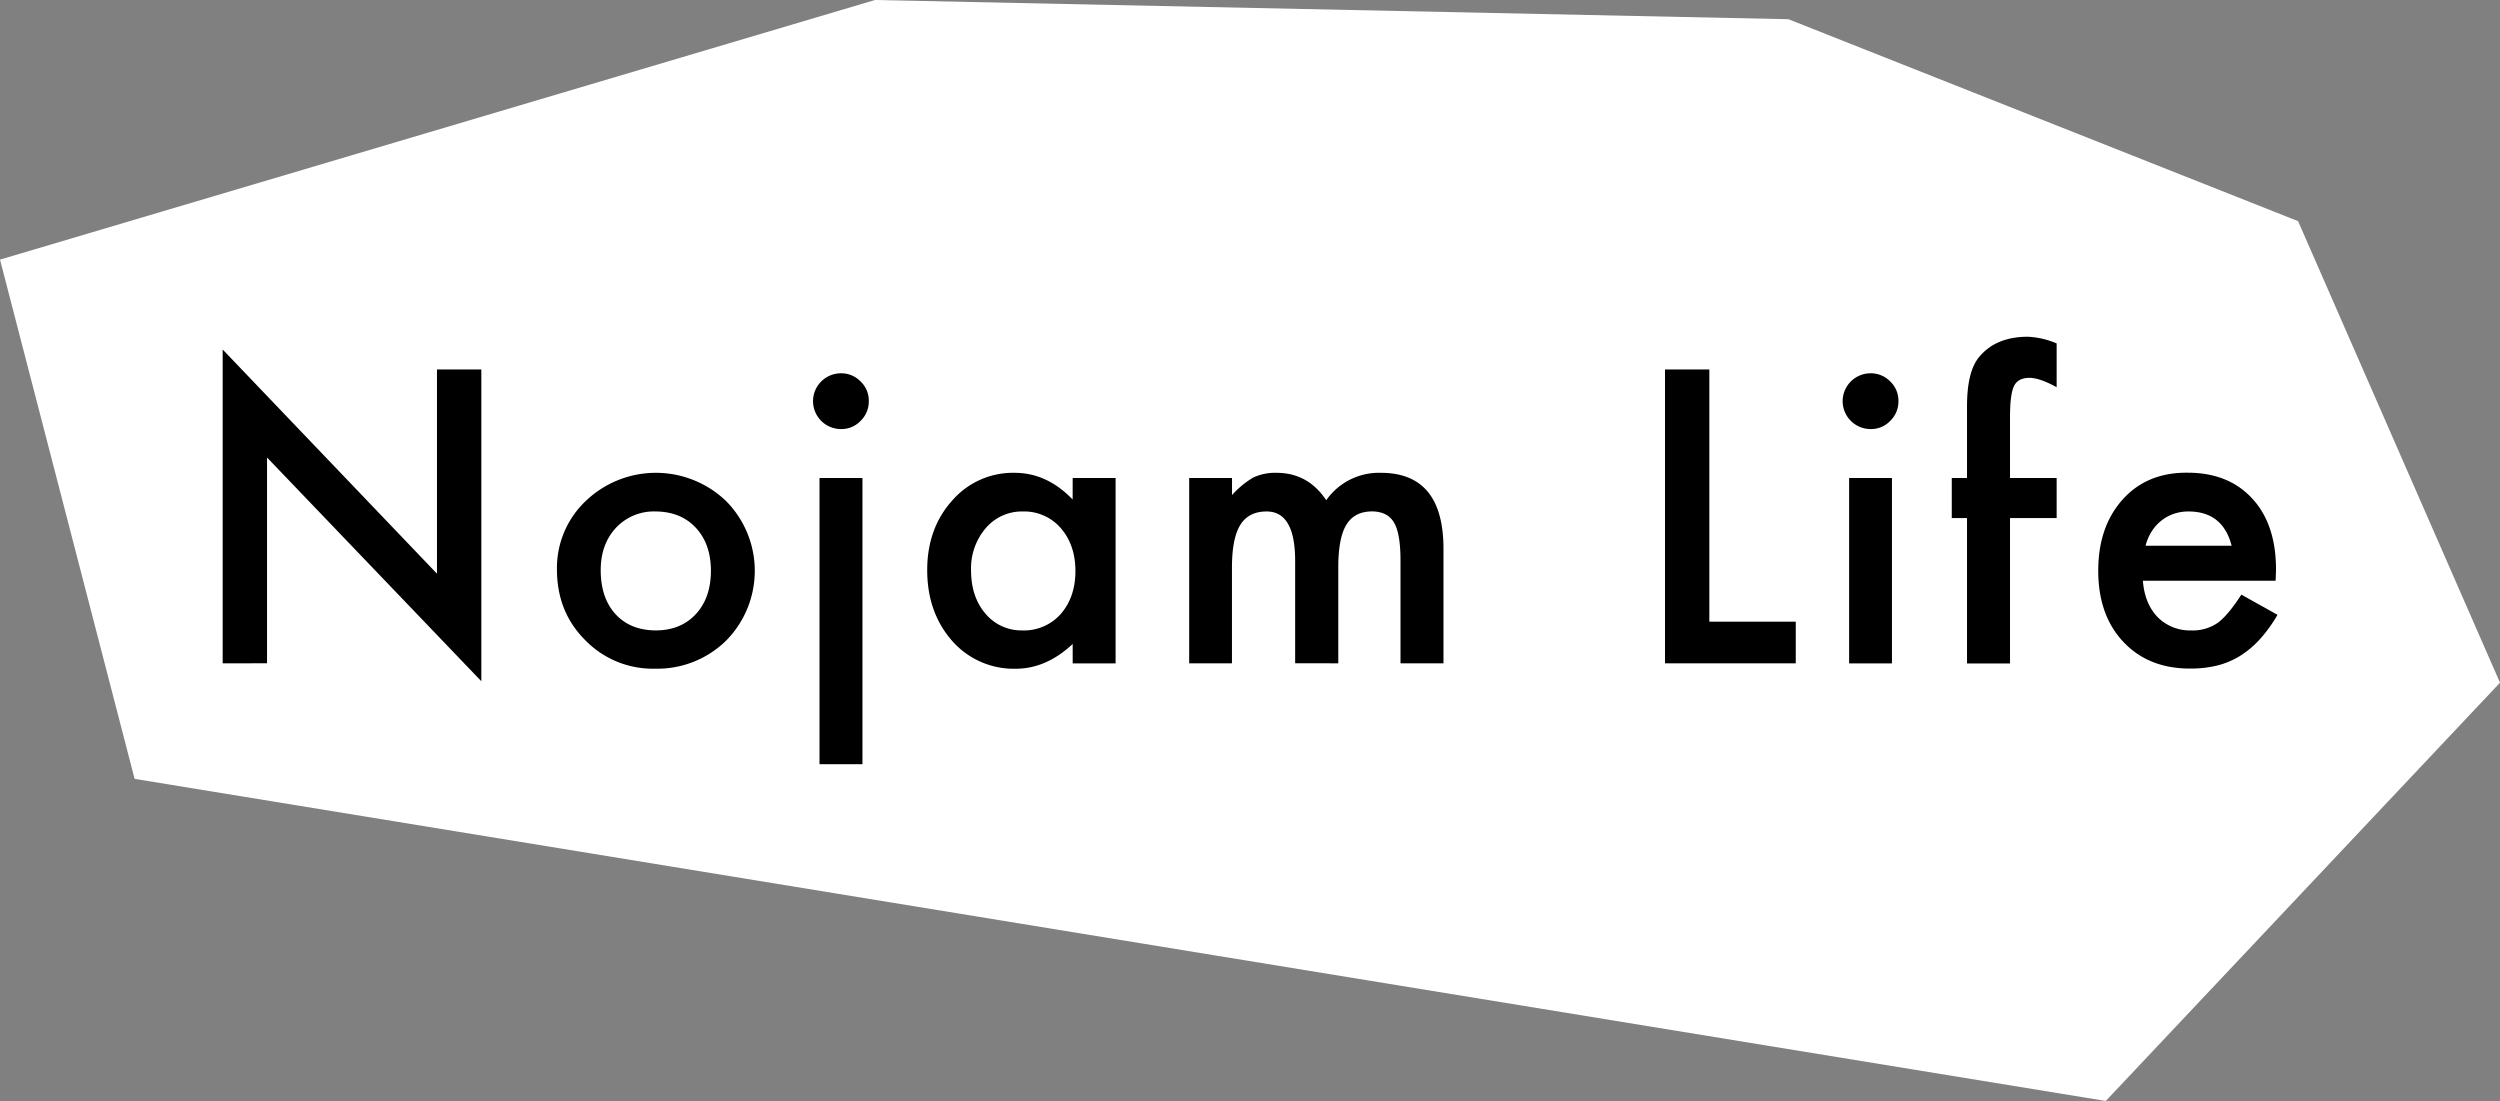 <svg xmlns="http://www.w3.org/2000/svg" viewBox="0 0 849.32 374.03"><rect x="0" y="0" width="849.32" height="374.03" fill="#808080" stroke="none"/><defs><style>.cls-1{fill:#fff;}</style></defs><g id="레이어_2" data-name="레이어 2"><g id="레이어_1-2" data-name="레이어 1"><polygon class="cls-1" points="0 88.2 297.26 0 607.59 6.53 780.72 75.13 849.32 231.93 715.39 374.03 45.73 264.6 0 88.2"/><path d="M75.65,225.36V118.74l72.8,76.16V125.52h15.07V231.43l-72.8-76v69.9Z"/><path d="M189.21,193.42A31.33,31.33,0,0,1,199,170.2a34.44,34.44,0,0,1,47.72.07,33.72,33.72,0,0,1-.06,47.39,33.37,33.37,0,0,1-24.12,9.51,32,32,0,0,1-23.73-9.7Q189.21,207.9,189.21,193.42Zm14.87.25q0,9.45,5,14.94t13.64,5.56q8.53,0,13.64-5.5T241.52,194q0-9.18-5.11-14.68t-13.64-5.56a17.61,17.61,0,0,0-13.52,5.56Q204.09,184.89,204.08,193.67Z"/><path d="M276.21,136.19a9.49,9.49,0,0,1,9.44-9.37,9.12,9.12,0,0,1,6.72,2.78,8.92,8.92,0,0,1,2.78,6.66,9.12,9.12,0,0,1-2.78,6.72,8.92,8.92,0,0,1-6.66,2.78,9.49,9.49,0,0,1-9.5-9.57ZM293,162.38v97.24H278.41V162.38Z"/><path d="M364.42,162.38H379v63H364.42v-6.6q-9,8.4-19.33,8.41a27.87,27.87,0,0,1-21.6-9.44Q315,208.09,315,193.67q0-14.16,8.47-23.6a27.33,27.33,0,0,1,21.21-9.44q11,0,19.72,9.06Zm-34.53,31.29q0,9.06,4.85,14.75a15.9,15.9,0,0,0,12.55,5.75,16.68,16.68,0,0,0,13.06-5.56q5-5.76,5-14.61t-5-14.62a16.46,16.46,0,0,0-12.93-5.62,16.12,16.12,0,0,0-12.55,5.69A21,21,0,0,0,329.89,193.67Z"/><path d="M404,162.38h14.55v5.82a30.35,30.35,0,0,1,7.18-5.95,17.36,17.36,0,0,1,7.95-1.62q10.67,0,16.88,9.31a21.85,21.85,0,0,1,18.55-9.31q21.28,0,21.28,25.8v38.93H475.79v-35q0-9.06-2.19-12.81t-7.44-3.81q-6,0-8.76,4.53t-2.75,14.54v32.53H440V190.57q0-16.81-9.7-16.81-6.13,0-8.95,4.59t-2.82,14.48v32.53H404Z"/><path d="M580.71,125.52V211.2h29.36v14.16H565.65V125.52Z"/><path d="M626,136.19a9.49,9.49,0,0,1,9.44-9.37,9.14,9.14,0,0,1,6.73,2.78,9,9,0,0,1,2.78,6.66,9.16,9.16,0,0,1-2.78,6.72,8.92,8.92,0,0,1-6.66,2.78,9.49,9.49,0,0,1-9.51-9.57Zm16.75,26.19v63H628.2v-63Z"/><path d="M682.86,176v49.4H668.25V176h-5.18V162.38h5.18V138.07q0-11.9,4.14-16.81,5.68-6.86,16.55-6.86a28.47,28.47,0,0,1,9.76,2.27v14.87l-1.49-.78c-3.14-1.59-5.73-2.39-7.75-2.39q-3.88,0-5.24,2.78t-1.36,10.47v20.76H698.7V176Z"/><path d="M773.09,197.29H728q.59,7.77,5,12.35a15.38,15.38,0,0,0,11.45,4.53,14.83,14.83,0,0,0,9-2.59q3.5-2.58,8-9.57l12.28,6.86a48.9,48.9,0,0,1-6,8.31,32.29,32.29,0,0,1-6.79,5.69,27.38,27.38,0,0,1-7.82,3.26,38.11,38.11,0,0,1-9.12,1q-14.1,0-22.63-9.06t-8.54-24.18q0-14.93,8.28-24.18t22.11-9.12q13.9,0,22,8.86t8,24.38ZM758.15,185.4q-3-11.64-14.67-11.64a15,15,0,0,0-5,.81,14.15,14.15,0,0,0-4.24,2.33,14.64,14.64,0,0,0-3.26,3.65,16.71,16.71,0,0,0-2.07,4.85Z"/></g></g></svg>